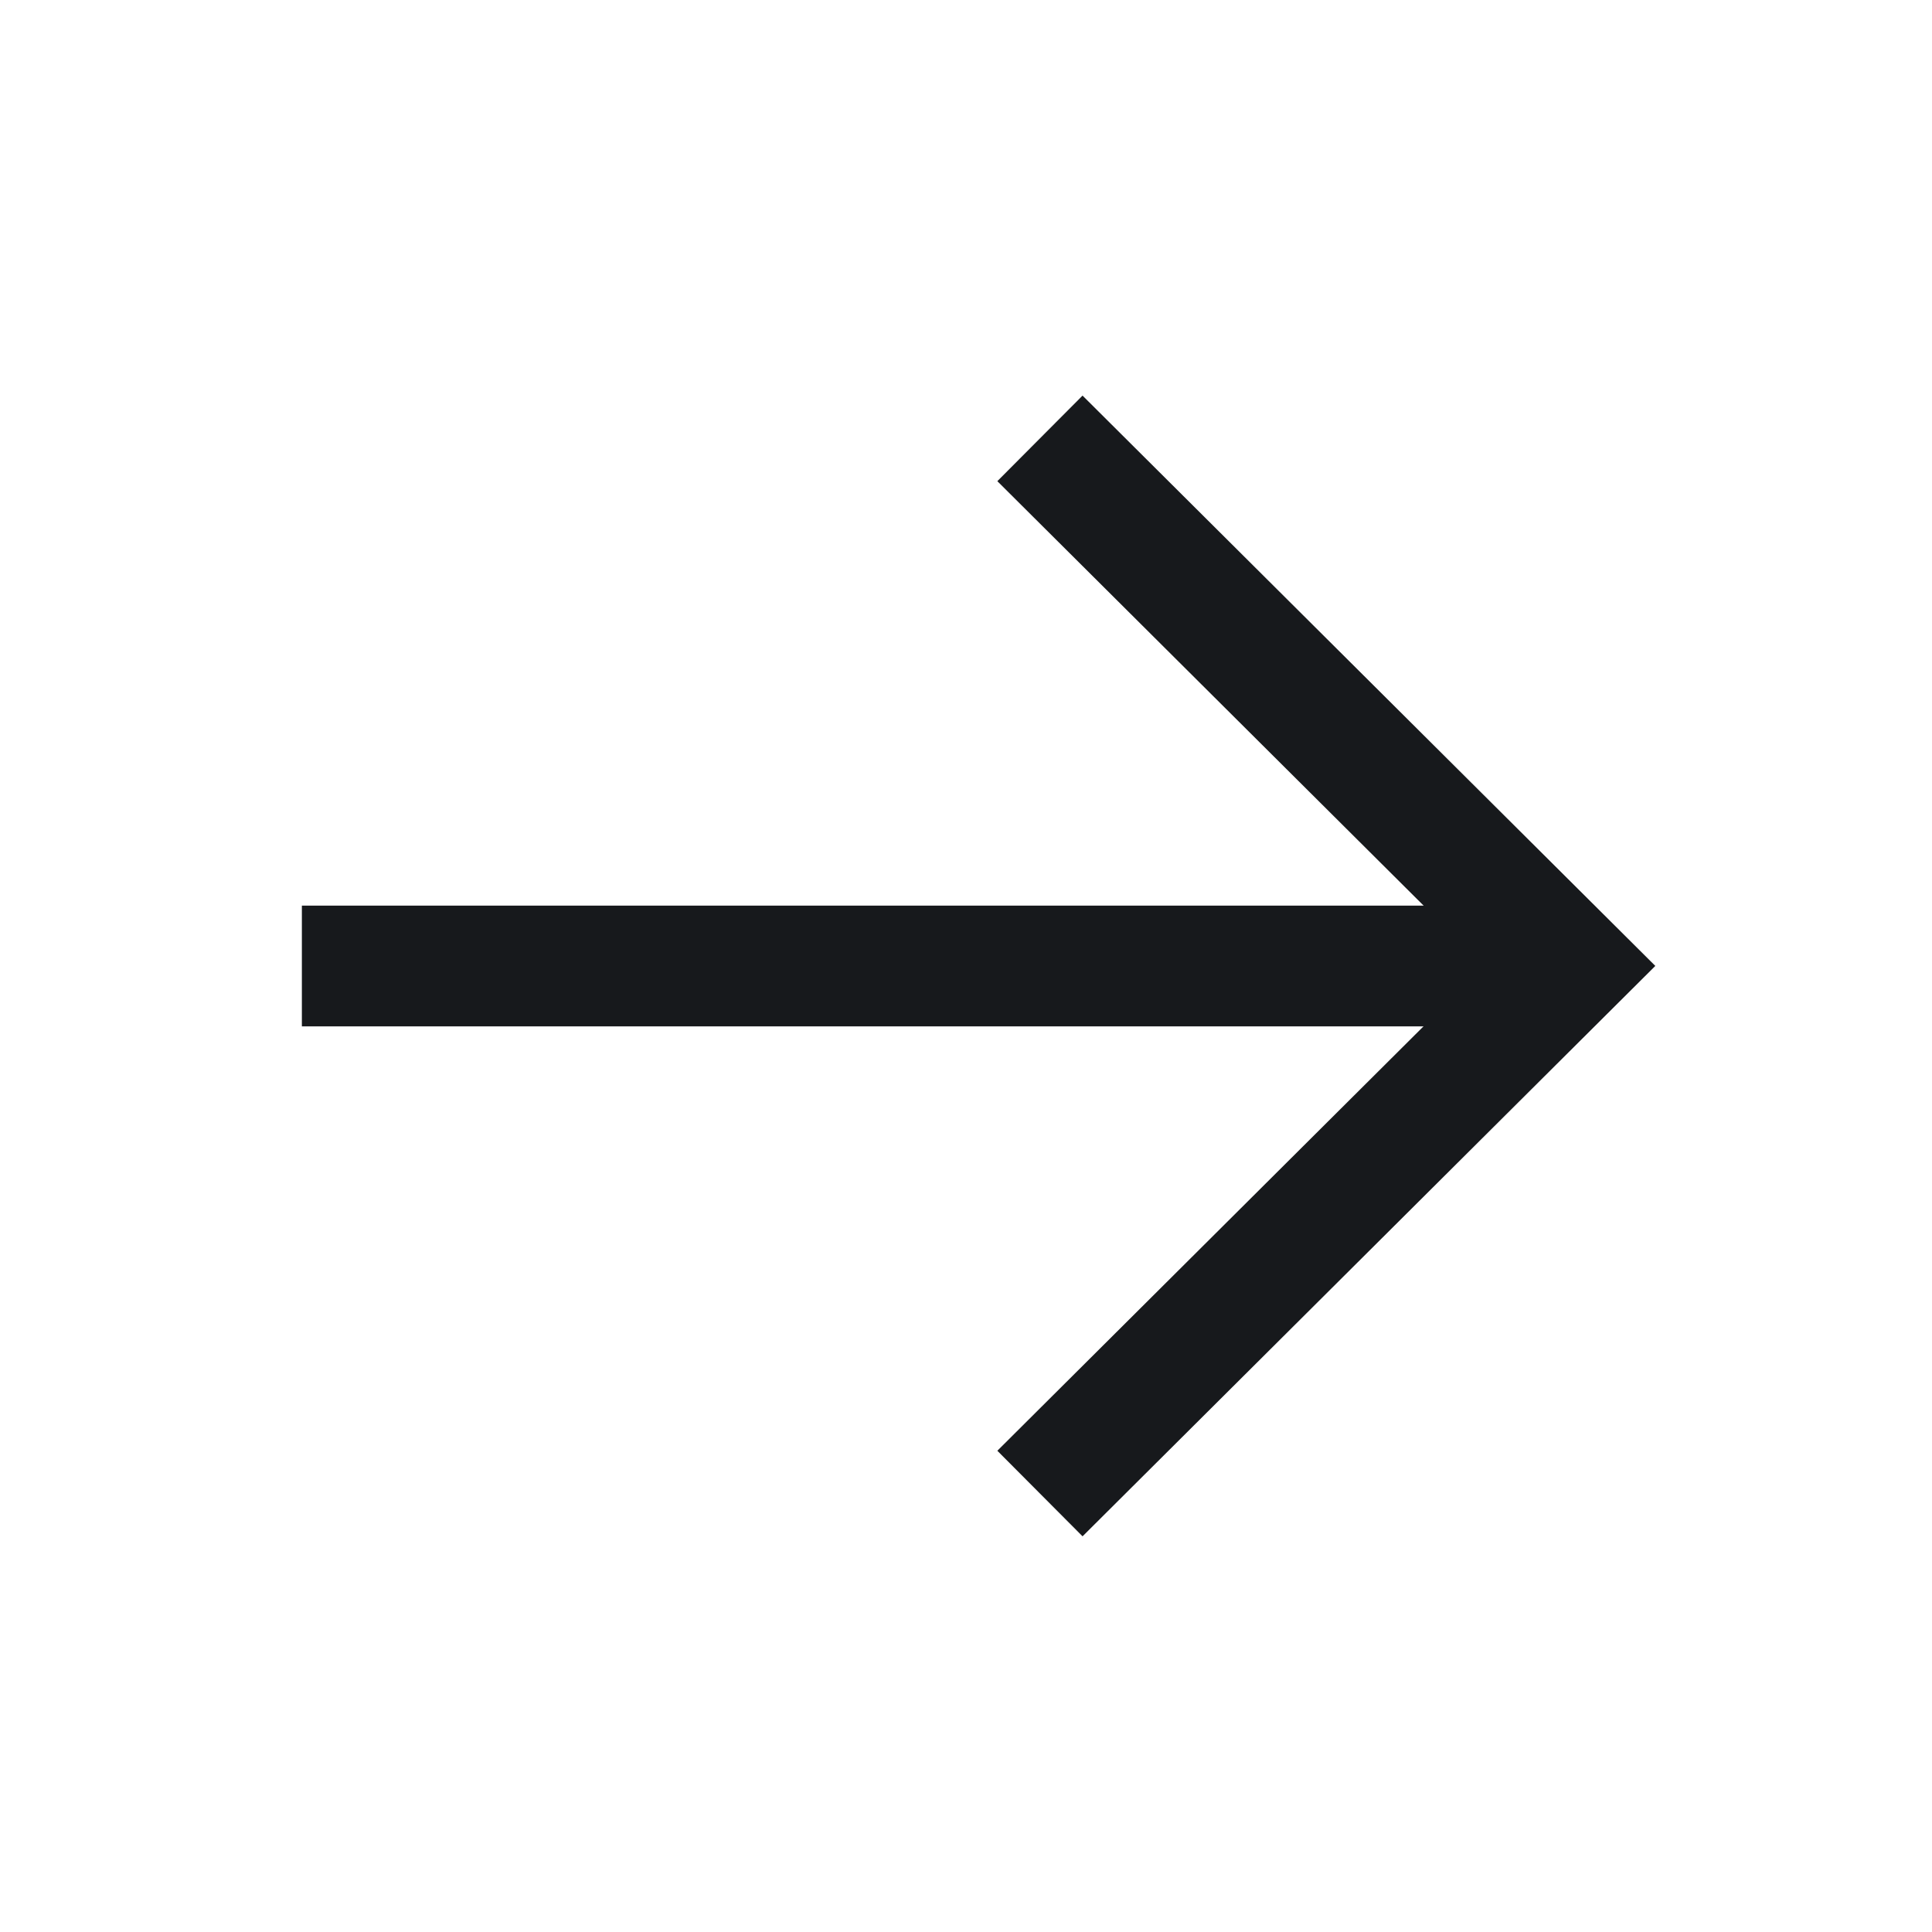<svg width="24" height="24" viewBox="0 0 24 24" fill="none" xmlns="http://www.w3.org/2000/svg">
<path d="M18.9 12L4.5 12" stroke="#17191C" stroke-width="1.5" stroke-linecap="square"/>
<path d="M13.45 5.975L19.5 11.999L13.45 18.024" stroke="#17191C" stroke-width="1.5" stroke-linecap="square"/>
</svg>
